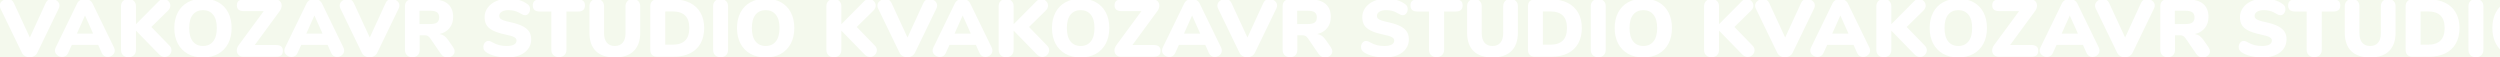 <?xml version="1.0" encoding="UTF-8"?> <svg xmlns="http://www.w3.org/2000/svg" xmlns:xlink="http://www.w3.org/1999/xlink" id="_Слой_2" data-name="Слой 2" viewBox="0 0 2984 68"> <defs> <style> .cls-1 { fill: #fff; } .cls-2 { clip-path: url(#clippath); } .cls-3 { fill: #f4f9ed; } </style> <clipPath id="clippath"> <rect class="cls-3" width="2984" height="68"></rect> </clipPath> </defs> <g id="_Слой_19" data-name="Слой 19"> <g> <rect class="cls-3" width="2984" height="68"></rect> <g class="cls-2"> <g> <path class="cls-1" d="M57.62-.02c1.29-.78,2.72-1.16,4.27-1.16,2.33,0,4.43,.74,6.31,2.23,1.87,1.49,2.81,3.36,2.81,5.63,0,1.1-.29,2.23-.87,3.39l-25.61,52.87c-.84,1.75-2.1,3.09-3.78,4.03-1.68,.94-3.49,1.41-5.43,1.41s-3.75-.47-5.43-1.41c-1.68-.94-2.94-2.28-3.78-4.03L.48,10.07C-.03,9.04-.29,7.9-.29,6.68-.29,4.48,.68,2.62,2.62,1.1,4.56-.42,6.72-1.18,9.12-1.18c1.55,0,2.99,.39,4.32,1.16,1.32,.78,2.34,1.94,3.06,3.49l19.11,41.32L54.61,3.47c.71-1.55,1.71-2.72,3.01-3.49Z"></path> <path class="cls-1" d="M136.96,60.32c0,2.13-.86,3.95-2.57,5.43-1.71,1.49-3.67,2.23-5.87,2.23-1.49,0-2.85-.39-4.07-1.16-1.23-.78-2.2-1.94-2.91-3.49l-4.36-9.8h-31.43l-4.46,9.8c-.71,1.55-1.7,2.72-2.96,3.49s-2.64,1.16-4.12,1.16c-2.2,0-4.19-.74-5.96-2.23-1.78-1.49-2.67-3.3-2.67-5.43,0-1.16,.29-2.36,.87-3.59L92.05,4.15c.84-1.75,2.08-3.09,3.73-4.03,1.65-.94,3.48-1.41,5.48-1.41s3.75,.47,5.43,1.41c1.68,.94,2.94,2.28,3.78,4.03l25.61,52.57c.58,1.23,.87,2.42,.87,3.59Zm-45.2-20.18h19.4l-9.7-21.63-9.7,21.63Z"></path> <path class="cls-1" d="M204.67,59.93c0,2.13-.81,4.01-2.42,5.63s-3.53,2.42-5.72,2.42c-2.39,0-4.59-1.03-6.6-3.1l-27.65-28.32v22.89c0,2.72-.81,4.87-2.42,6.45-1.62,1.59-3.82,2.38-6.6,2.38s-4.87-.79-6.45-2.38c-1.58-1.58-2.38-3.73-2.38-6.45V7.55c0-2.65,.79-4.77,2.38-6.35s3.73-2.38,6.45-2.38,4.98,.79,6.6,2.38c1.62,1.58,2.42,3.7,2.42,6.35V28.89L189.54,1.44c1.68-1.75,3.59-2.62,5.72-2.62s4.01,.79,5.63,2.38c1.62,1.58,2.42,3.44,2.42,5.58s-.94,4.11-2.81,5.92l-19.88,19.5,21.53,22.12c1.68,1.62,2.52,3.49,2.52,5.63Z"></path> <path class="cls-1" d="M224.12,64.25c-5.14-2.88-9.1-6.95-11.88-12.22s-4.17-11.46-4.17-18.58,1.39-13.3,4.17-18.58c2.78-5.27,6.74-9.33,11.88-12.17,5.14-2.84,11.2-4.27,18.19-4.27s13.05,1.42,18.19,4.27c5.14,2.85,9.08,6.9,11.83,12.17,2.75,5.27,4.12,11.46,4.12,18.58s-1.39,13.31-4.17,18.58-6.74,9.34-11.88,12.22c-5.14,2.88-11.17,4.32-18.09,4.32s-13.05-1.44-18.19-4.32Zm30.31-14.84c2.91-3.65,4.37-8.97,4.37-15.96s-1.47-12.29-4.41-15.91c-2.94-3.62-6.97-5.43-12.08-5.43s-9.21,1.79-12.12,5.38-4.37,8.91-4.37,15.96,1.46,12.38,4.37,16c2.91,3.62,6.95,5.43,12.12,5.43s9.21-1.83,12.12-5.48Z"></path> <path class="cls-1" d="M335.57,55.37c1.39,1.1,2.08,2.85,2.08,5.24s-.68,4.25-2.04,5.38c-1.36,1.13-3.49,1.7-6.4,1.7h-38.8c-2.39,0-4.29-.71-5.67-2.13-1.39-1.42-2.09-3.2-2.09-5.33s.74-4.24,2.23-6.31l29.88-40.64h-23.47c-2.91,0-5.06-.57-6.45-1.7-1.39-1.13-2.08-2.86-2.08-5.19,0-2.46,.69-4.25,2.08-5.38,1.39-1.13,3.54-1.7,6.45-1.7h37.25c2.33,0,4.19,.7,5.58,2.08,1.39,1.39,2.08,3.15,2.08,5.29s-.74,4.33-2.23,6.4l-29.88,40.64h25.12c2.84,0,4.96,.55,6.35,1.65Z"></path> <path class="cls-1" d="M410.79,60.32c0,2.13-.86,3.95-2.57,5.43-1.71,1.49-3.67,2.23-5.87,2.23-1.49,0-2.85-.39-4.07-1.16-1.23-.78-2.2-1.94-2.91-3.49l-4.36-9.8h-31.43l-4.46,9.8c-.71,1.55-1.7,2.72-2.96,3.49s-2.64,1.16-4.12,1.16c-2.2,0-4.19-.74-5.96-2.23-1.78-1.49-2.67-3.3-2.67-5.43,0-1.16,.29-2.36,.87-3.59l25.61-52.57c.84-1.75,2.08-3.09,3.73-4.03,1.65-.94,3.48-1.41,5.48-1.41s3.75,.47,5.43,1.41c1.68,.94,2.94,2.28,3.78,4.03l25.61,52.57c.58,1.23,.87,2.42,.87,3.59Zm-45.2-20.18h19.4l-9.7-21.63-9.7,21.63Z"></path> <path class="cls-1" d="M463.37-.02c1.29-.78,2.72-1.16,4.27-1.16,2.33,0,4.43,.74,6.31,2.23,1.87,1.49,2.81,3.36,2.81,5.63,0,1.1-.29,2.23-.87,3.39l-25.61,52.87c-.84,1.75-2.1,3.09-3.78,4.03-1.68,.94-3.49,1.41-5.43,1.41s-3.75-.47-5.43-1.41c-1.68-.94-2.94-2.28-3.78-4.03l-25.61-52.87c-.52-1.03-.78-2.17-.78-3.39,0-2.2,.97-4.06,2.91-5.58,1.94-1.52,4.11-2.28,6.5-2.28,1.55,0,2.99,.39,4.32,1.16,1.32,.78,2.34,1.94,3.06,3.49l19.11,41.32L460.36,3.47c.71-1.55,1.71-2.72,3.01-3.49Z"></path> <path class="cls-1" d="M542.62,61.29c0,2.07-.86,3.8-2.57,5.19-1.71,1.39-3.7,2.09-5.96,2.09-1.55,0-3.01-.36-4.37-1.07s-2.52-1.78-3.49-3.2l-12.61-18.43c-.91-1.29-1.86-2.25-2.86-2.86-1-.61-2.18-.92-3.54-.92h-6.3v17.36c0,2.72-.78,4.87-2.33,6.45-1.55,1.59-3.69,2.38-6.4,2.38s-4.87-.79-6.45-2.38c-1.59-1.58-2.38-3.73-2.38-6.45V7.55c0-2.65,.71-4.69,2.13-6.11s3.46-2.13,6.11-2.13h24.35c8.28,0,14.5,1.79,18.67,5.38,4.17,3.59,6.26,8.78,6.26,15.57,0,5.17-1.42,9.55-4.27,13.14-2.85,3.59-6.85,6-12.03,7.23,2.13,.33,3.99,1.04,5.58,2.13,1.58,1.1,3.15,2.75,4.7,4.95l6.01,8.63c1.16,1.75,1.75,3.39,1.75,4.95Zm-21-34.43c1.71-1.23,2.57-3.23,2.57-6.01s-.86-4.9-2.57-6.16c-1.71-1.26-4.54-1.89-8.49-1.89h-12.42v15.91h12.42c3.94,0,6.77-.61,8.49-1.84Z"></path> <path class="cls-1" d="M590.97,66.86c-4.43-1.13-8.07-2.7-10.91-4.71-1.1-.84-1.89-1.71-2.38-2.62-.49-.9-.73-2.07-.73-3.49,0-1.94,.58-3.62,1.75-5.04,1.16-1.42,2.52-2.13,4.07-2.13,.84,0,1.65,.13,2.42,.39,.78,.26,1.75,.74,2.91,1.46,2.65,1.49,5.29,2.55,7.91,3.2,2.62,.65,5.58,.97,8.88,.97,3.81,0,6.71-.57,8.68-1.7,1.97-1.13,2.96-2.8,2.96-5,0-1.49-.92-2.76-2.76-3.83-1.84-1.07-5.35-2.12-10.52-3.15-6.4-1.36-11.41-2.97-15.04-4.85-3.62-1.88-6.16-4.09-7.61-6.64-1.46-2.55-2.18-5.64-2.18-9.26,0-4.14,1.23-7.89,3.69-11.25,2.46-3.36,5.84-6,10.14-7.91,4.3-1.91,9.13-2.86,14.5-2.86,4.72,0,8.92,.52,12.61,1.55,3.69,1.04,7.05,2.65,10.09,4.85,1.16,.84,1.99,1.73,2.47,2.67,.49,.94,.73,2.09,.73,3.44,0,1.94-.57,3.62-1.7,5.04-1.13,1.42-2.47,2.13-4.03,2.13-.84,0-1.62-.11-2.33-.34-.71-.23-1.71-.73-3.01-1.5-.32-.19-1.25-.69-2.76-1.5-1.52-.81-3.3-1.46-5.33-1.94s-4.25-.73-6.64-.73c-3.3,0-5.95,.63-7.95,1.89-2,1.26-3.01,2.93-3.01,5,0,1.23,.35,2.23,1.07,3.01,.71,.78,2.04,1.54,3.98,2.28,1.94,.74,4.82,1.5,8.63,2.28,6.21,1.36,11.09,2.99,14.65,4.9,3.56,1.91,6.08,4.12,7.57,6.64,1.49,2.52,2.23,5.5,2.23,8.92,0,4.27-1.2,8.04-3.59,11.3-2.39,3.27-5.74,5.79-10.04,7.57-4.3,1.78-9.3,2.67-14.99,2.67-5.17,0-9.98-.57-14.4-1.7Z"></path> <path class="cls-1" d="M660.52,65.8c-1.65-1.58-2.47-3.7-2.47-6.35V13.76h-13.68c-2.85,0-4.96-.6-6.35-1.79-1.39-1.2-2.08-3.02-2.08-5.48s.69-4.27,2.08-5.43c1.39-1.16,3.51-1.75,6.35-1.75h45.4c2.84,0,4.96,.58,6.35,1.75,1.39,1.16,2.08,2.97,2.08,5.43s-.7,4.29-2.08,5.48c-1.39,1.2-3.51,1.79-6.35,1.79h-13.68V59.44c0,2.65-.82,4.77-2.47,6.35-1.65,1.58-3.83,2.38-6.55,2.38s-4.9-.79-6.55-2.38Z"></path> <path class="cls-1" d="M711.25,61c-5.14-5.04-7.71-12.42-7.71-22.12V7.55c0-2.65,.79-4.77,2.38-6.35s3.7-2.38,6.35-2.38,4.77,.79,6.35,2.38c1.58,1.58,2.38,3.7,2.38,6.35V39.56c0,4.92,1.1,8.7,3.3,11.35,2.2,2.65,5.37,3.98,9.51,3.98s7.31-1.33,9.51-3.98c2.2-2.65,3.3-6.43,3.3-11.35V7.55c0-2.65,.79-4.77,2.38-6.35s3.7-2.38,6.35-2.38,4.79,.79,6.4,2.38c1.62,1.58,2.42,3.7,2.42,6.35v31.33c0,9.64-2.6,16.99-7.81,22.07-5.21,5.08-12.72,7.61-22.55,7.61s-17.41-2.52-22.55-7.57Z"></path> <path class="cls-1" d="M778.32,65.55c-1.42-1.42-2.13-3.46-2.13-6.11V7.55c0-2.65,.71-4.69,2.13-6.11s3.46-2.13,6.11-2.13h19.59c7.57,0,14.08,1.37,19.55,4.12,5.46,2.75,9.65,6.68,12.56,11.79s4.37,11.19,4.37,18.24-1.44,13.24-4.32,18.38c-2.88,5.14-7.05,9.07-12.51,11.79-5.46,2.72-12.01,4.07-19.64,4.07h-19.59c-2.65,0-4.69-.71-6.11-2.13Zm24.44-12.22c6.66,0,11.66-1.63,14.99-4.9,3.33-3.26,5-8.26,5-14.99s-1.67-11.7-5-14.94c-3.33-3.23-8.33-4.85-14.99-4.85h-8.73V53.33h8.73Z"></path> <path class="cls-1" d="M853.54,65.89c-1.59-1.58-2.38-3.73-2.38-6.45V7.55c0-2.65,.79-4.77,2.38-6.35,1.58-1.58,3.73-2.38,6.45-2.38s4.98,.79,6.6,2.38c1.62,1.58,2.43,3.7,2.43,6.35V59.44c0,2.72-.81,4.87-2.43,6.45-1.62,1.59-3.82,2.38-6.6,2.38s-4.87-.79-6.45-2.38Z"></path> <path class="cls-1" d="M895.74,64.25c-5.14-2.88-9.1-6.95-11.88-12.22s-4.17-11.46-4.17-18.58,1.39-13.3,4.17-18.58c2.78-5.27,6.74-9.33,11.88-12.17,5.14-2.84,11.2-4.27,18.19-4.27s13.05,1.42,18.19,4.27c5.14,2.85,9.08,6.9,11.83,12.17,2.75,5.27,4.12,11.46,4.12,18.58s-1.39,13.31-4.17,18.58-6.74,9.34-11.88,12.22c-5.14,2.88-11.17,4.32-18.09,4.32s-13.05-1.44-18.19-4.32Zm30.31-14.84c2.91-3.65,4.37-8.97,4.37-15.96s-1.47-12.29-4.41-15.91c-2.94-3.62-6.97-5.43-12.08-5.43s-9.21,1.79-12.12,5.38-4.37,8.91-4.37,15.96,1.46,12.38,4.37,16c2.91,3.62,6.95,5.43,12.12,5.43s9.21-1.83,12.12-5.48Z"></path> <path class="cls-1" d="M1046.62,59.93c0,2.13-.81,4.01-2.42,5.63s-3.53,2.42-5.72,2.42c-2.39,0-4.59-1.03-6.6-3.1l-27.65-28.32v22.89c0,2.72-.81,4.87-2.42,6.45-1.62,1.59-3.82,2.38-6.6,2.38s-4.87-.79-6.45-2.38c-1.58-1.58-2.38-3.73-2.38-6.45V7.55c0-2.65,.79-4.77,2.38-6.35s3.73-2.38,6.45-2.38,4.98,.79,6.6,2.38c1.62,1.58,2.42,3.7,2.42,6.35V28.89l27.26-27.45c1.68-1.75,3.59-2.62,5.72-2.62s4.01,.79,5.63,2.38c1.62,1.58,2.42,3.44,2.42,5.58s-.94,4.11-2.81,5.92l-19.88,19.5,21.53,22.12c1.68,1.62,2.52,3.49,2.52,5.63Z"></path> <path class="cls-1" d="M1105.21-.02c1.29-.78,2.72-1.16,4.27-1.16,2.33,0,4.43,.74,6.3,2.23,1.88,1.49,2.81,3.36,2.81,5.63,0,1.1-.29,2.23-.87,3.39l-25.61,52.87c-.84,1.75-2.1,3.09-3.78,4.03-1.68,.94-3.49,1.41-5.43,1.41s-3.75-.47-5.43-1.41c-1.68-.94-2.94-2.28-3.78-4.03l-25.61-52.87c-.52-1.03-.78-2.17-.78-3.39,0-2.2,.97-4.06,2.91-5.58,1.94-1.52,4.11-2.28,6.5-2.28,1.55,0,2.99,.39,4.32,1.16,1.33,.78,2.34,1.94,3.06,3.49l19.11,41.32,19.01-41.32c.71-1.55,1.71-2.72,3.01-3.49Z"></path> <path class="cls-1" d="M1184.56,60.32c0,2.13-.86,3.95-2.57,5.43-1.71,1.49-3.67,2.23-5.87,2.23-1.49,0-2.85-.39-4.07-1.16-1.23-.78-2.2-1.94-2.91-3.49l-4.36-9.8h-31.43l-4.46,9.8c-.71,1.55-1.7,2.72-2.96,3.49s-2.64,1.16-4.12,1.16c-2.2,0-4.19-.74-5.96-2.23-1.78-1.49-2.67-3.3-2.67-5.43,0-1.16,.29-2.36,.87-3.59l25.61-52.57c.84-1.75,2.08-3.09,3.73-4.03,1.65-.94,3.48-1.41,5.48-1.41s3.75,.47,5.43,1.41c1.68,.94,2.94,2.28,3.78,4.03l25.61,52.57c.58,1.23,.87,2.42,.87,3.59Zm-45.2-20.18h19.4l-9.7-21.63-9.7,21.63Z"></path> <path class="cls-1" d="M1252.26,59.93c0,2.13-.81,4.01-2.42,5.63s-3.53,2.42-5.72,2.42c-2.39,0-4.59-1.03-6.6-3.1l-27.65-28.32v22.89c0,2.72-.81,4.87-2.42,6.45-1.62,1.59-3.82,2.38-6.6,2.38s-4.87-.79-6.45-2.38c-1.58-1.58-2.38-3.73-2.38-6.45V7.55c0-2.65,.79-4.77,2.38-6.35s3.73-2.38,6.45-2.38,4.98,.79,6.6,2.38c1.62,1.58,2.42,3.7,2.42,6.35V28.89l27.26-27.45c1.68-1.75,3.59-2.62,5.72-2.62s4.01,.79,5.63,2.38c1.62,1.58,2.42,3.44,2.42,5.58s-.94,4.11-2.81,5.92l-19.88,19.5,21.53,22.12c1.68,1.62,2.52,3.49,2.52,5.63Z"></path> <path class="cls-1" d="M1271.71,64.25c-5.14-2.88-9.1-6.95-11.88-12.22s-4.17-11.46-4.17-18.58,1.39-13.3,4.17-18.58c2.78-5.27,6.74-9.33,11.88-12.17,5.14-2.84,11.2-4.27,18.19-4.27s13.05,1.42,18.19,4.27c5.14,2.85,9.08,6.9,11.83,12.17,2.75,5.27,4.12,11.46,4.12,18.58s-1.39,13.31-4.17,18.58-6.74,9.34-11.88,12.22c-5.14,2.88-11.17,4.32-18.09,4.32s-13.05-1.44-18.19-4.32Zm30.31-14.84c2.91-3.65,4.37-8.97,4.37-15.96s-1.47-12.29-4.41-15.91c-2.94-3.62-6.97-5.43-12.08-5.43s-9.21,1.79-12.12,5.38-4.37,8.91-4.37,15.96,1.46,12.38,4.37,16c2.91,3.62,6.95,5.43,12.12,5.43s9.21-1.83,12.12-5.48Z"></path> <path class="cls-1" d="M1383.16,55.37c1.39,1.1,2.08,2.85,2.08,5.24s-.68,4.25-2.04,5.38c-1.36,1.13-3.49,1.7-6.4,1.7h-38.8c-2.39,0-4.29-.71-5.67-2.13-1.39-1.42-2.09-3.2-2.09-5.33s.74-4.24,2.23-6.31l29.88-40.64h-23.47c-2.91,0-5.06-.57-6.45-1.7-1.39-1.13-2.08-2.86-2.08-5.19,0-2.46,.69-4.25,2.08-5.38,1.39-1.13,3.54-1.7,6.45-1.7h37.25c2.33,0,4.19,.7,5.58,2.08,1.39,1.39,2.08,3.15,2.08,5.29s-.74,4.33-2.23,6.4l-29.88,40.64h25.12c2.84,0,4.96,.55,6.35,1.65Z"></path> <path class="cls-1" d="M1458.39,60.32c0,2.13-.86,3.95-2.57,5.43-1.71,1.49-3.67,2.23-5.87,2.23-1.49,0-2.85-.39-4.07-1.16-1.23-.78-2.2-1.94-2.91-3.49l-4.37-9.8h-31.43l-4.46,9.8c-.71,1.55-1.7,2.72-2.96,3.49-1.26,.78-2.64,1.16-4.12,1.16-2.2,0-4.19-.74-5.97-2.23-1.78-1.49-2.67-3.3-2.67-5.43,0-1.16,.29-2.36,.87-3.59l25.61-52.57c.84-1.75,2.09-3.09,3.73-4.03,1.65-.94,3.48-1.41,5.48-1.41s3.75,.47,5.43,1.41c1.68,.94,2.94,2.28,3.78,4.03l25.61,52.57c.58,1.23,.87,2.42,.87,3.59Zm-45.2-20.18h19.4l-9.7-21.63-9.7,21.63Z"></path> <path class="cls-1" d="M1510.96-.02c1.29-.78,2.72-1.16,4.27-1.16,2.33,0,4.43,.74,6.31,2.23,1.87,1.49,2.81,3.36,2.81,5.63,0,1.1-.29,2.23-.87,3.39l-25.61,52.87c-.84,1.75-2.1,3.09-3.78,4.03-1.68,.94-3.49,1.41-5.43,1.41s-3.75-.47-5.43-1.41c-1.68-.94-2.94-2.28-3.78-4.03l-25.61-52.87c-.52-1.03-.78-2.17-.78-3.39,0-2.2,.97-4.06,2.91-5.58,1.94-1.52,4.11-2.28,6.5-2.28,1.55,0,2.99,.39,4.32,1.16,1.32,.78,2.34,1.94,3.06,3.49l19.11,41.32,19.01-41.32c.71-1.55,1.71-2.72,3.01-3.49Z"></path> <path class="cls-1" d="M1590.21,61.29c0,2.07-.86,3.8-2.57,5.19-1.71,1.39-3.7,2.09-5.96,2.09-1.55,0-3.01-.36-4.37-1.07s-2.52-1.78-3.49-3.2l-12.61-18.43c-.91-1.29-1.86-2.25-2.86-2.86-1-.61-2.18-.92-3.54-.92h-6.3v17.36c0,2.72-.78,4.87-2.33,6.45-1.55,1.59-3.69,2.38-6.4,2.38s-4.87-.79-6.45-2.38c-1.59-1.58-2.38-3.73-2.38-6.45V7.55c0-2.65,.71-4.69,2.13-6.11s3.46-2.13,6.11-2.13h24.35c8.28,0,14.5,1.79,18.67,5.38,4.17,3.59,6.26,8.78,6.26,15.57,0,5.17-1.42,9.55-4.27,13.14-2.85,3.59-6.85,6-12.03,7.23,2.13,.33,3.99,1.04,5.58,2.13,1.58,1.1,3.15,2.75,4.7,4.95l6.01,8.63c1.16,1.75,1.75,3.39,1.75,4.95Zm-21-34.43c1.71-1.23,2.57-3.23,2.57-6.01s-.86-4.9-2.57-6.16c-1.71-1.26-4.54-1.89-8.49-1.89h-12.42v15.91h12.42c3.94,0,6.77-.61,8.49-1.84Z"></path> <path class="cls-1" d="M1638.56,66.86c-4.43-1.13-8.07-2.7-10.91-4.71-1.1-.84-1.89-1.71-2.38-2.62-.49-.9-.73-2.07-.73-3.49,0-1.94,.58-3.62,1.75-5.04,1.16-1.42,2.52-2.13,4.07-2.13,.84,0,1.65,.13,2.42,.39,.78,.26,1.75,.74,2.91,1.46,2.65,1.49,5.29,2.55,7.91,3.2,2.62,.65,5.58,.97,8.88,.97,3.81,0,6.71-.57,8.68-1.7,1.97-1.13,2.96-2.8,2.96-5,0-1.49-.92-2.76-2.76-3.83-1.84-1.07-5.35-2.12-10.52-3.15-6.4-1.36-11.41-2.97-15.04-4.85-3.62-1.88-6.16-4.09-7.61-6.64-1.46-2.55-2.18-5.64-2.18-9.26,0-4.14,1.23-7.89,3.69-11.25,2.46-3.36,5.84-6,10.14-7.91,4.3-1.91,9.13-2.86,14.5-2.86,4.72,0,8.92,.52,12.61,1.55,3.69,1.04,7.05,2.65,10.09,4.85,1.16,.84,1.99,1.73,2.47,2.67,.49,.94,.73,2.09,.73,3.44,0,1.94-.57,3.62-1.7,5.04-1.13,1.42-2.47,2.13-4.03,2.13-.84,0-1.62-.11-2.33-.34-.71-.23-1.71-.73-3.01-1.5-.32-.19-1.25-.69-2.76-1.5-1.52-.81-3.3-1.46-5.33-1.94s-4.25-.73-6.64-.73c-3.3,0-5.95,.63-7.95,1.89-2,1.26-3.01,2.93-3.01,5,0,1.23,.35,2.23,1.07,3.01,.71,.78,2.04,1.54,3.98,2.28,1.94,.74,4.82,1.5,8.63,2.28,6.21,1.36,11.09,2.99,14.65,4.9,3.56,1.91,6.08,4.12,7.57,6.64,1.49,2.52,2.23,5.5,2.23,8.92,0,4.27-1.2,8.04-3.59,11.3-2.39,3.27-5.74,5.79-10.04,7.57-4.3,1.78-9.3,2.67-14.99,2.67-5.17,0-9.98-.57-14.4-1.7Z"></path> <path class="cls-1" d="M1708.11,65.8c-1.65-1.58-2.47-3.7-2.47-6.35V13.76h-13.68c-2.85,0-4.96-.6-6.35-1.79-1.39-1.2-2.09-3.02-2.09-5.48s.69-4.27,2.09-5.43c1.39-1.16,3.51-1.75,6.35-1.75h45.4c2.84,0,4.96,.58,6.35,1.75,1.39,1.16,2.09,2.97,2.09,5.43s-.7,4.29-2.09,5.48c-1.39,1.2-3.51,1.79-6.35,1.79h-13.68V59.44c0,2.65-.82,4.77-2.47,6.35-1.65,1.58-3.83,2.38-6.55,2.38s-4.9-.79-6.55-2.38Z"></path> <path class="cls-1" d="M1758.84,61c-5.14-5.04-7.71-12.42-7.71-22.12V7.55c0-2.65,.79-4.77,2.38-6.35s3.7-2.38,6.35-2.38,4.77,.79,6.35,2.38c1.58,1.58,2.38,3.7,2.38,6.35V39.56c0,4.92,1.1,8.7,3.3,11.35,2.2,2.65,5.37,3.98,9.51,3.98s7.31-1.33,9.51-3.98c2.2-2.65,3.3-6.43,3.3-11.35V7.55c0-2.65,.79-4.77,2.38-6.35,1.58-1.58,3.7-2.38,6.35-2.38s4.78,.79,6.4,2.38c1.62,1.58,2.42,3.7,2.42,6.35v31.33c0,9.64-2.6,16.99-7.81,22.07-5.21,5.08-12.72,7.61-22.55,7.61s-17.41-2.52-22.55-7.57Z"></path> <path class="cls-1" d="M1825.91,65.55c-1.42-1.42-2.13-3.46-2.13-6.11V7.55c0-2.65,.71-4.69,2.13-6.11s3.46-2.13,6.11-2.13h19.59c7.57,0,14.08,1.37,19.54,4.12,5.46,2.75,9.65,6.68,12.56,11.79,2.91,5.11,4.37,11.19,4.37,18.24s-1.44,13.24-4.32,18.38c-2.88,5.14-7.05,9.07-12.51,11.79-5.47,2.72-12.01,4.07-19.64,4.07h-19.59c-2.65,0-4.69-.71-6.11-2.13Zm24.44-12.22c6.66,0,11.65-1.63,14.99-4.9,3.33-3.26,5-8.26,5-14.99s-1.67-11.7-5-14.94c-3.33-3.23-8.33-4.85-14.99-4.85h-8.73V53.33h8.73Z"></path> <path class="cls-1" d="M1901.14,65.89c-1.58-1.58-2.38-3.73-2.38-6.45V7.55c0-2.65,.79-4.77,2.38-6.35s3.73-2.38,6.45-2.38,4.98,.79,6.6,2.38c1.62,1.58,2.42,3.7,2.42,6.35V59.44c0,2.72-.81,4.87-2.42,6.45-1.62,1.59-3.82,2.38-6.6,2.38s-4.87-.79-6.45-2.38Z"></path> <path class="cls-1" d="M1943.33,64.25c-5.14-2.88-9.1-6.95-11.88-12.22-2.78-5.27-4.17-11.46-4.17-18.58s1.39-13.3,4.17-18.58c2.78-5.27,6.74-9.33,11.88-12.17,5.14-2.84,11.2-4.27,18.19-4.27s13.05,1.42,18.19,4.27c5.14,2.85,9.08,6.9,11.83,12.17,2.75,5.27,4.12,11.46,4.12,18.58s-1.39,13.31-4.17,18.58c-2.78,5.27-6.74,9.34-11.88,12.22-5.14,2.88-11.17,4.32-18.09,4.32s-13.05-1.44-18.19-4.32Zm30.31-14.84c2.91-3.65,4.36-8.97,4.36-15.96s-1.47-12.29-4.41-15.91c-2.94-3.62-6.97-5.43-12.08-5.43s-9.22,1.79-12.12,5.38c-2.91,3.59-4.37,8.91-4.37,15.96s1.46,12.38,4.37,16c2.91,3.62,6.95,5.43,12.12,5.43s9.21-1.83,12.12-5.48Z"></path> <path class="cls-1" d="M2094.21,59.93c0,2.13-.81,4.01-2.42,5.63-1.62,1.62-3.53,2.42-5.72,2.42-2.39,0-4.59-1.03-6.6-3.1l-27.64-28.32v22.89c0,2.72-.81,4.87-2.43,6.45-1.62,1.59-3.82,2.38-6.6,2.38s-4.87-.79-6.45-2.38c-1.59-1.58-2.38-3.73-2.38-6.45V7.55c0-2.65,.79-4.77,2.38-6.35,1.58-1.58,3.73-2.38,6.45-2.38s4.98,.79,6.6,2.38c1.62,1.58,2.43,3.7,2.43,6.35V28.89l27.26-27.45c1.68-1.75,3.59-2.62,5.72-2.62s4.01,.79,5.63,2.38c1.62,1.58,2.42,3.44,2.42,5.58s-.94,4.11-2.81,5.92l-19.88,19.5,21.53,22.12c1.68,1.62,2.52,3.49,2.52,5.63Z"></path> <path class="cls-1" d="M2152.8-.02c1.29-.78,2.72-1.16,4.27-1.16,2.33,0,4.43,.74,6.3,2.23,1.88,1.49,2.81,3.36,2.81,5.63,0,1.1-.29,2.23-.87,3.39l-25.61,52.87c-.84,1.75-2.1,3.09-3.78,4.03-1.68,.94-3.49,1.41-5.43,1.41s-3.75-.47-5.43-1.41c-1.68-.94-2.94-2.28-3.78-4.03l-25.61-52.87c-.52-1.03-.78-2.17-.78-3.39,0-2.2,.97-4.06,2.91-5.58,1.94-1.52,4.11-2.28,6.5-2.28,1.55,0,2.99,.39,4.32,1.16,1.33,.78,2.34,1.94,3.06,3.49l19.11,41.32,19.01-41.32c.71-1.55,1.71-2.72,3.01-3.49Z"></path> <path class="cls-1" d="M2232.15,60.32c0,2.13-.86,3.95-2.57,5.43-1.71,1.49-3.67,2.23-5.87,2.23-1.49,0-2.85-.39-4.07-1.16-1.23-.78-2.2-1.94-2.91-3.49l-4.37-9.8h-31.43l-4.46,9.8c-.71,1.55-1.7,2.72-2.96,3.49-1.26,.78-2.64,1.16-4.12,1.16-2.2,0-4.19-.74-5.97-2.23-1.78-1.49-2.67-3.3-2.67-5.43,0-1.16,.29-2.36,.87-3.59l25.61-52.57c.84-1.75,2.09-3.09,3.73-4.03,1.65-.94,3.48-1.41,5.48-1.41s3.75,.47,5.43,1.41c1.68,.94,2.94,2.28,3.78,4.03l25.61,52.57c.58,1.23,.87,2.42,.87,3.59Zm-45.2-20.18h19.4l-9.7-21.63-9.7,21.63Z"></path> <path class="cls-1" d="M2299.85,59.93c0,2.13-.81,4.01-2.42,5.63-1.62,1.62-3.53,2.42-5.72,2.42-2.39,0-4.59-1.03-6.6-3.1l-27.64-28.32v22.89c0,2.72-.81,4.87-2.43,6.45-1.62,1.59-3.82,2.38-6.6,2.38s-4.87-.79-6.45-2.38c-1.59-1.58-2.38-3.73-2.38-6.45V7.55c0-2.65,.79-4.77,2.38-6.35,1.58-1.58,3.73-2.38,6.45-2.38s4.98,.79,6.6,2.38c1.62,1.58,2.43,3.7,2.43,6.35V28.89l27.26-27.45c1.68-1.75,3.59-2.62,5.72-2.62s4.01,.79,5.63,2.38c1.62,1.58,2.42,3.44,2.42,5.58s-.94,4.11-2.81,5.92l-19.88,19.5,21.53,22.12c1.68,1.62,2.52,3.49,2.52,5.63Z"></path> <path class="cls-1" d="M2319.3,64.25c-5.14-2.88-9.1-6.95-11.88-12.22-2.78-5.27-4.17-11.46-4.17-18.58s1.39-13.3,4.17-18.58c2.78-5.27,6.74-9.33,11.88-12.17,5.14-2.84,11.2-4.27,18.19-4.27s13.05,1.42,18.19,4.27c5.14,2.85,9.08,6.9,11.83,12.17,2.75,5.27,4.12,11.46,4.12,18.58s-1.39,13.31-4.17,18.58c-2.78,5.27-6.74,9.34-11.88,12.22-5.14,2.88-11.17,4.32-18.09,4.32s-13.05-1.44-18.19-4.32Zm30.31-14.84c2.91-3.65,4.36-8.97,4.36-15.96s-1.47-12.29-4.41-15.91c-2.94-3.62-6.97-5.43-12.08-5.43s-9.22,1.79-12.12,5.38c-2.91,3.59-4.37,8.91-4.37,15.96s1.46,12.38,4.37,16c2.91,3.62,6.95,5.43,12.12,5.43s9.21-1.83,12.12-5.48Z"></path> <path class="cls-1" d="M2430.76,55.37c1.39,1.1,2.08,2.85,2.08,5.24s-.68,4.25-2.04,5.38c-1.36,1.13-3.49,1.7-6.4,1.7h-38.8c-2.39,0-4.29-.71-5.67-2.13-1.39-1.42-2.09-3.2-2.09-5.33s.74-4.24,2.23-6.31l29.88-40.64h-23.47c-2.91,0-5.06-.57-6.45-1.7-1.39-1.13-2.08-2.86-2.08-5.19,0-2.46,.69-4.25,2.08-5.38,1.39-1.13,3.54-1.7,6.45-1.7h37.25c2.33,0,4.19,.7,5.58,2.08,1.39,1.39,2.08,3.15,2.08,5.29s-.74,4.33-2.23,6.4l-29.88,40.64h25.12c2.84,0,4.96,.55,6.35,1.65Z"></path> <path class="cls-1" d="M2505.98,60.32c0,2.13-.86,3.95-2.57,5.43-1.71,1.49-3.67,2.23-5.87,2.23-1.49,0-2.85-.39-4.07-1.16-1.23-.78-2.2-1.94-2.91-3.49l-4.37-9.8h-31.43l-4.46,9.8c-.71,1.55-1.7,2.72-2.96,3.49-1.26,.78-2.64,1.16-4.12,1.16-2.2,0-4.19-.74-5.97-2.23-1.78-1.49-2.67-3.3-2.67-5.43,0-1.16,.29-2.36,.87-3.59l25.61-52.57c.84-1.75,2.09-3.09,3.74-4.03,1.65-.94,3.47-1.41,5.48-1.41s3.75,.47,5.43,1.41c1.68,.94,2.94,2.28,3.78,4.03l25.61,52.57c.58,1.23,.87,2.42,.87,3.59Zm-45.2-20.18h19.4l-9.7-21.63-9.7,21.63Z"></path> <path class="cls-1" d="M2558.55-.02c1.29-.78,2.72-1.16,4.27-1.16,2.33,0,4.43,.74,6.3,2.23,1.88,1.49,2.81,3.36,2.81,5.63,0,1.1-.29,2.23-.87,3.39l-25.61,52.87c-.84,1.75-2.1,3.09-3.78,4.03-1.68,.94-3.49,1.41-5.43,1.41s-3.75-.47-5.43-1.41c-1.68-.94-2.94-2.28-3.78-4.03l-25.61-52.87c-.52-1.03-.78-2.17-.78-3.39,0-2.2,.97-4.06,2.91-5.58,1.94-1.52,4.11-2.28,6.5-2.28,1.55,0,2.99,.39,4.32,1.16,1.33,.78,2.34,1.94,3.06,3.49l19.11,41.32,19.01-41.32c.71-1.55,1.71-2.72,3.01-3.49Z"></path> <path class="cls-1" d="M2637.8,61.29c0,2.07-.86,3.8-2.57,5.19-1.71,1.39-3.7,2.09-5.96,2.09-1.55,0-3.01-.36-4.37-1.07-1.36-.71-2.52-1.78-3.49-3.2l-12.61-18.43c-.91-1.29-1.86-2.25-2.86-2.86-1-.61-2.18-.92-3.54-.92h-6.31v17.36c0,2.72-.78,4.87-2.33,6.45-1.55,1.59-3.69,2.38-6.4,2.38s-4.87-.79-6.45-2.38c-1.59-1.58-2.38-3.73-2.38-6.45V7.55c0-2.65,.71-4.69,2.13-6.11s3.46-2.13,6.11-2.13h24.35c8.28,0,14.5,1.79,18.67,5.38,4.17,3.59,6.26,8.78,6.26,15.57,0,5.17-1.42,9.55-4.27,13.14-2.85,3.59-6.86,6-12.03,7.23,2.13,.33,3.99,1.04,5.58,2.13,1.58,1.1,3.15,2.75,4.7,4.95l6.01,8.63c1.16,1.75,1.75,3.39,1.75,4.95Zm-21-34.43c1.71-1.23,2.57-3.23,2.57-6.01s-.86-4.9-2.57-6.16c-1.71-1.26-4.54-1.89-8.49-1.89h-12.42v15.91h12.42c3.94,0,6.77-.61,8.49-1.84Z"></path> <path class="cls-1" d="M2686.15,66.86c-4.43-1.13-8.07-2.7-10.91-4.71-1.1-.84-1.89-1.71-2.38-2.62-.49-.9-.73-2.07-.73-3.49,0-1.94,.58-3.62,1.75-5.04,1.16-1.42,2.52-2.13,4.07-2.13,.84,0,1.65,.13,2.43,.39,.78,.26,1.75,.74,2.91,1.46,2.65,1.49,5.29,2.55,7.91,3.2,2.62,.65,5.58,.97,8.88,.97,3.82,0,6.71-.57,8.68-1.7,1.97-1.13,2.96-2.8,2.96-5,0-1.49-.92-2.76-2.76-3.83-1.84-1.07-5.35-2.12-10.52-3.15-6.4-1.36-11.41-2.97-15.04-4.85-3.62-1.88-6.16-4.09-7.61-6.64-1.46-2.55-2.18-5.64-2.18-9.26,0-4.14,1.23-7.89,3.69-11.25,2.46-3.36,5.83-6,10.14-7.91,4.3-1.91,9.13-2.86,14.5-2.86,4.72,0,8.92,.52,12.61,1.55,3.69,1.04,7.05,2.65,10.09,4.85,1.16,.84,1.99,1.73,2.47,2.67,.49,.94,.73,2.09,.73,3.44,0,1.94-.57,3.62-1.7,5.04-1.13,1.42-2.47,2.13-4.03,2.13-.84,0-1.62-.11-2.33-.34-.71-.23-1.71-.73-3.01-1.5-.32-.19-1.25-.69-2.76-1.5-1.52-.81-3.3-1.46-5.33-1.94s-4.25-.73-6.64-.73c-3.3,0-5.95,.63-7.95,1.89-2,1.26-3.01,2.93-3.01,5,0,1.23,.35,2.23,1.07,3.01,.71,.78,2.04,1.54,3.98,2.28,1.94,.74,4.82,1.5,8.63,2.28,6.21,1.36,11.09,2.99,14.65,4.9,3.56,1.91,6.08,4.12,7.57,6.64,1.49,2.52,2.23,5.5,2.23,8.92,0,4.27-1.2,8.04-3.59,11.3-2.39,3.27-5.74,5.79-10.04,7.57-4.3,1.78-9.3,2.67-14.99,2.67-5.17,0-9.98-.57-14.4-1.7Z"></path> <path class="cls-1" d="M2755.7,65.8c-1.65-1.58-2.47-3.7-2.47-6.35V13.76h-13.68c-2.85,0-4.96-.6-6.35-1.79-1.39-1.2-2.09-3.02-2.09-5.48s.69-4.27,2.09-5.43c1.39-1.16,3.51-1.75,6.35-1.75h45.4c2.85,0,4.96,.58,6.35,1.75s2.09,2.97,2.09,5.43-.7,4.29-2.09,5.48c-1.39,1.2-3.51,1.79-6.35,1.79h-13.68V59.44c0,2.65-.82,4.77-2.47,6.35-1.65,1.58-3.83,2.38-6.55,2.38s-4.9-.79-6.55-2.38Z"></path> <path class="cls-1" d="M2806.43,61c-5.14-5.04-7.71-12.42-7.71-22.12V7.55c0-2.65,.79-4.77,2.38-6.35s3.7-2.38,6.35-2.38,4.77,.79,6.35,2.38c1.58,1.58,2.38,3.7,2.38,6.35V39.56c0,4.92,1.1,8.7,3.3,11.35,2.2,2.65,5.37,3.98,9.51,3.98s7.31-1.33,9.51-3.98c2.2-2.65,3.3-6.43,3.3-11.35V7.55c0-2.65,.79-4.77,2.38-6.35,1.58-1.58,3.7-2.38,6.35-2.38s4.78,.79,6.4,2.38c1.62,1.58,2.43,3.7,2.43,6.35v31.33c0,9.64-2.6,16.99-7.81,22.07-5.21,5.08-12.72,7.61-22.55,7.61s-17.41-2.52-22.55-7.57Z"></path> <path class="cls-1" d="M2873.5,65.55c-1.42-1.42-2.13-3.46-2.13-6.11V7.55c0-2.65,.71-4.69,2.13-6.11s3.46-2.13,6.11-2.13h19.59c7.57,0,14.08,1.37,19.55,4.12,5.46,2.75,9.65,6.68,12.56,11.79s4.36,11.19,4.36,18.24-1.44,13.24-4.32,18.38c-2.88,5.14-7.05,9.07-12.51,11.79-5.46,2.72-12.01,4.07-19.64,4.07h-19.59c-2.65,0-4.69-.71-6.11-2.13Zm24.44-12.22c6.66,0,11.66-1.63,14.99-4.9,3.33-3.26,5-8.26,5-14.99s-1.67-11.7-5-14.94c-3.33-3.23-8.33-4.85-14.99-4.85h-8.73V53.33h8.73Z"></path> <path class="cls-1" d="M2948.73,65.89c-1.59-1.58-2.38-3.73-2.38-6.45V7.55c0-2.65,.79-4.77,2.38-6.35,1.58-1.58,3.73-2.38,6.45-2.38s4.98,.79,6.6,2.38c1.62,1.58,2.42,3.7,2.42,6.35V59.44c0,2.72-.81,4.87-2.42,6.45-1.62,1.59-3.82,2.38-6.6,2.38s-4.87-.79-6.45-2.38Z"></path> <path class="cls-1" d="M2990.92,64.25c-5.14-2.88-9.1-6.95-11.88-12.22-2.78-5.27-4.17-11.46-4.17-18.58s1.39-13.3,4.17-18.58c2.78-5.27,6.74-9.33,11.88-12.17,5.14-2.84,11.2-4.27,18.19-4.27s13.05,1.42,18.19,4.27c5.14,2.85,9.08,6.9,11.83,12.17,2.75,5.27,4.12,11.46,4.12,18.58s-1.39,13.31-4.17,18.58c-2.78,5.27-6.74,9.34-11.88,12.22-5.14,2.88-11.17,4.32-18.09,4.32s-13.05-1.44-18.19-4.32Zm30.31-14.84c2.91-3.65,4.37-8.97,4.37-15.96s-1.47-12.29-4.41-15.91c-2.94-3.62-6.97-5.43-12.08-5.43s-9.21,1.79-12.12,5.38-4.37,8.91-4.37,15.96,1.46,12.38,4.37,16c2.91,3.62,6.95,5.43,12.12,5.43s9.21-1.83,12.12-5.48Z"></path> </g> </g> </g> </g> </svg> 